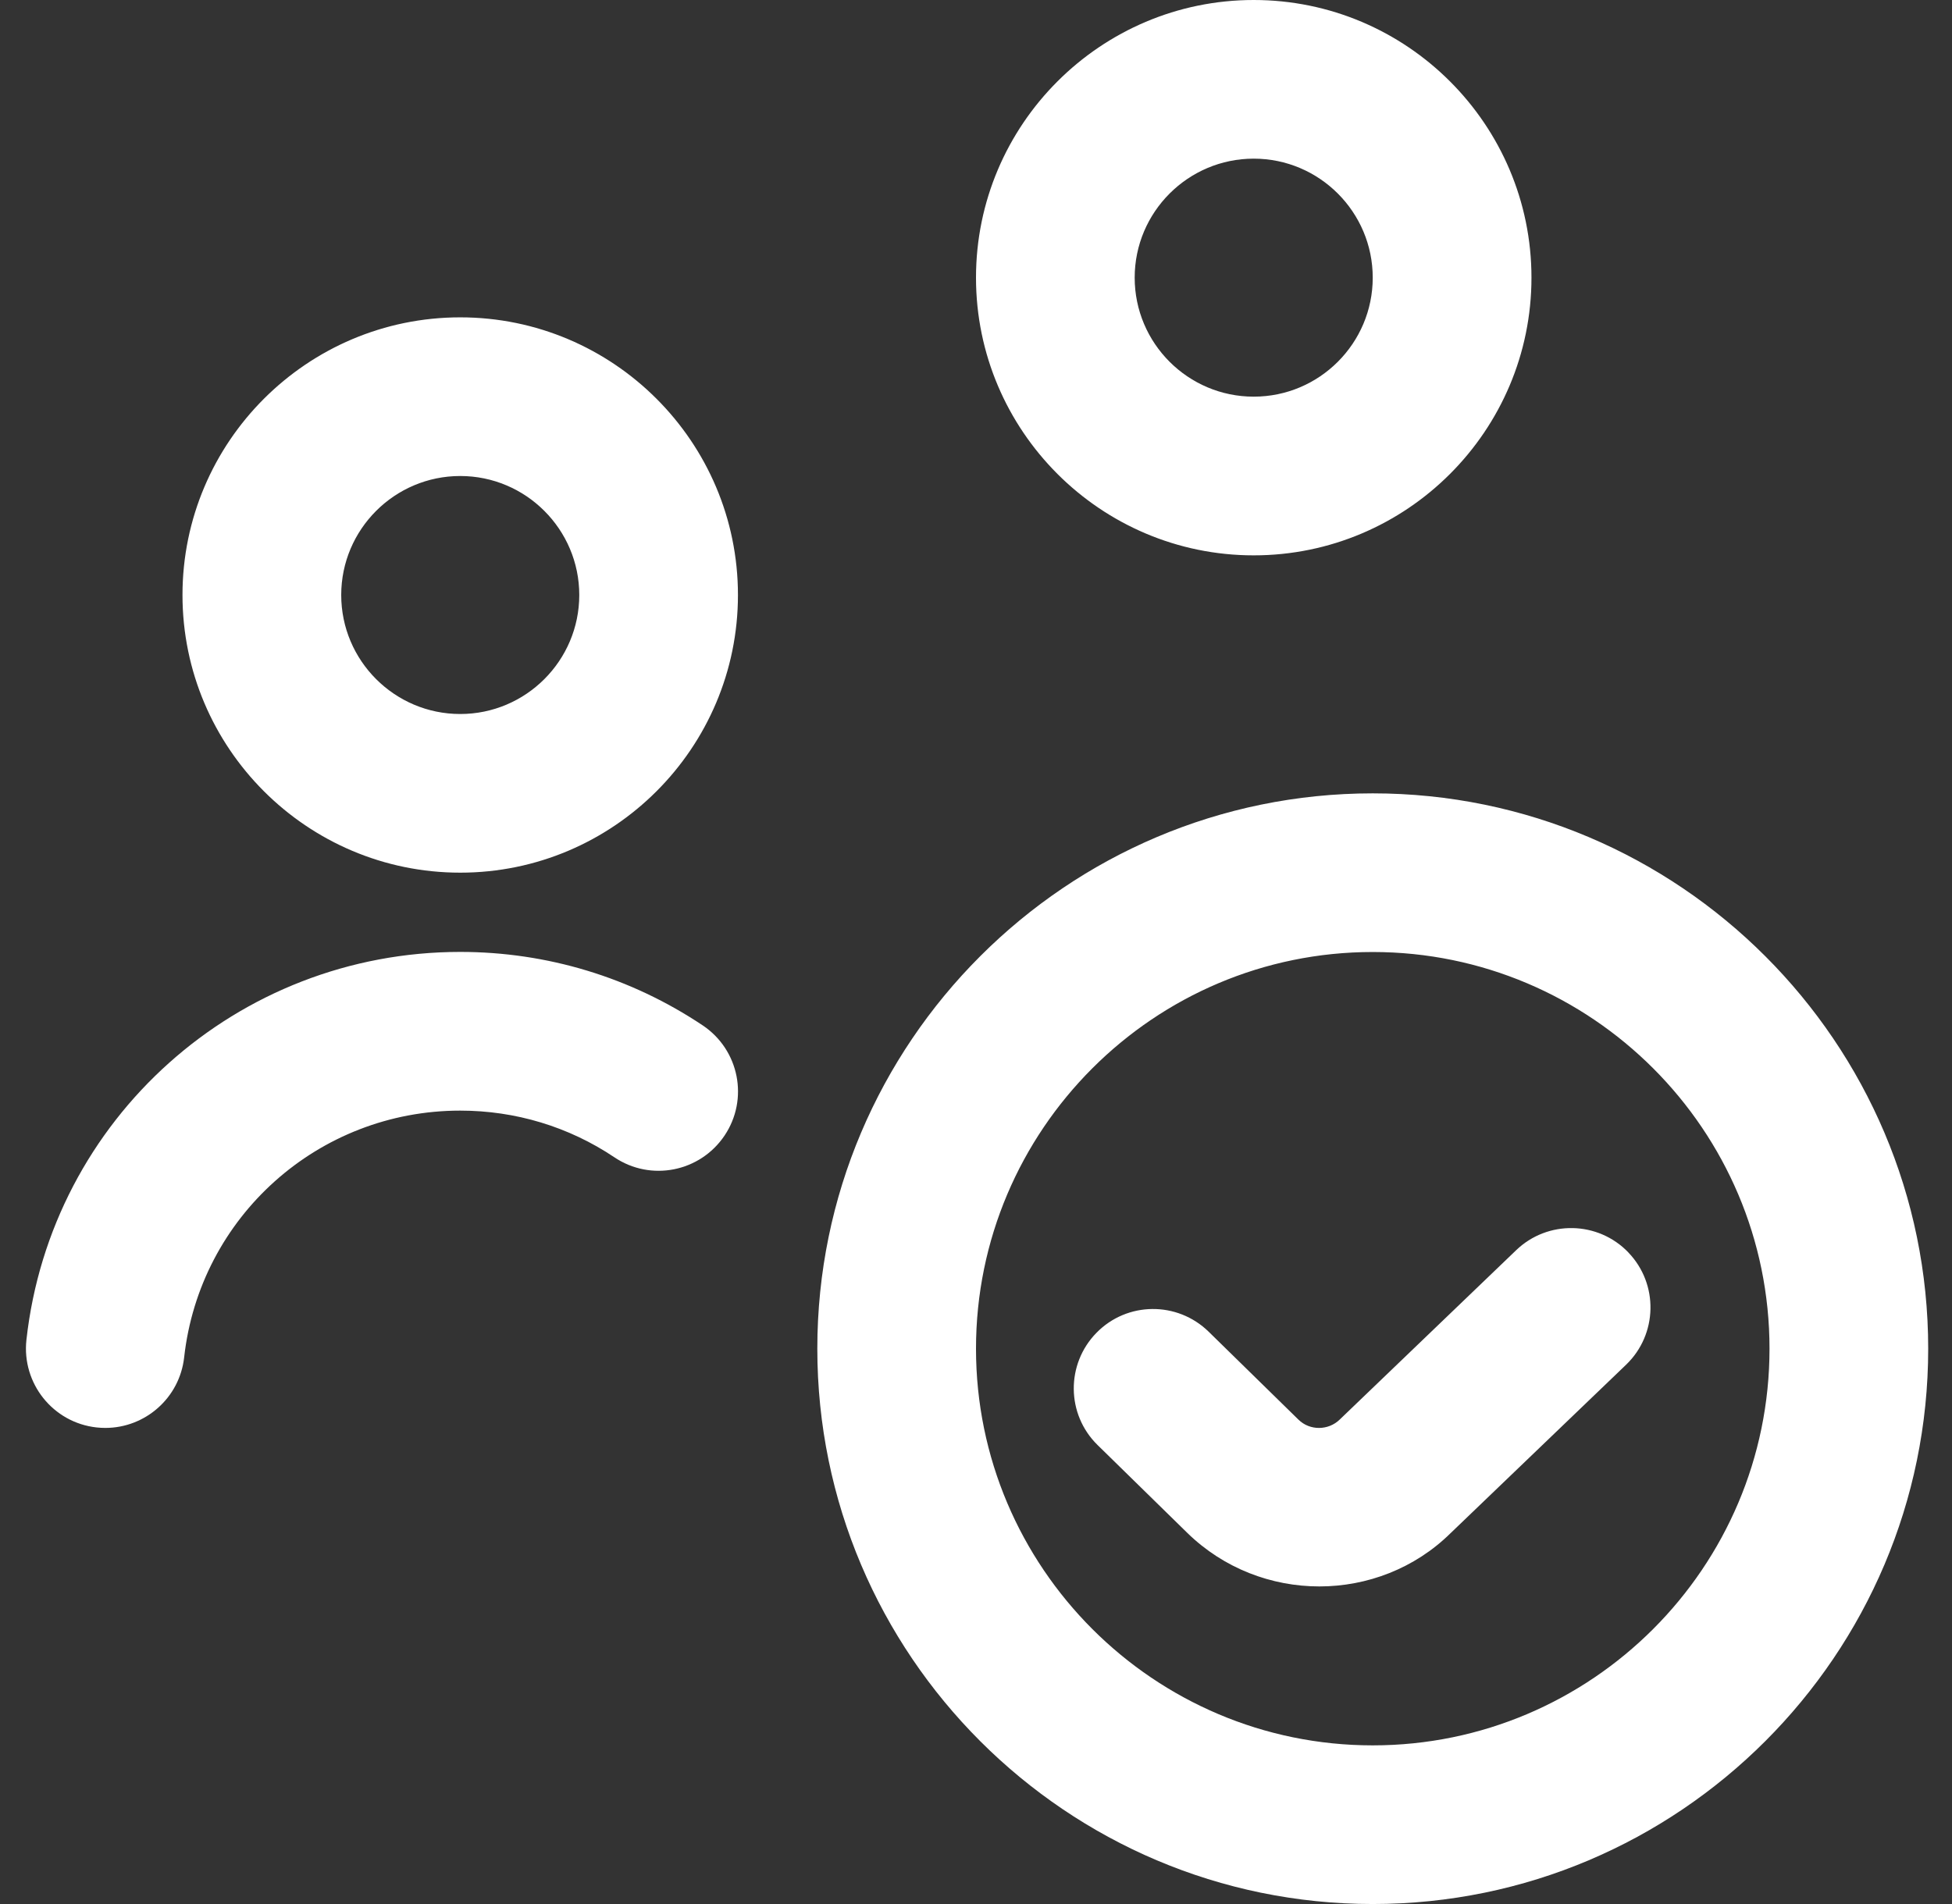 <svg width="41" height="40" viewBox="0 0 41 40" fill="none" xmlns="http://www.w3.org/2000/svg">
<rect x="0" y="0" width="41" height="40" fill="#333333" stroke="none"/>
<g clip-path="url(#clip0_5190_36261)">
<path d="M9.667 18.333C12.883 18.333 15.5 15.717 15.5 12.5C15.5 9.283 12.883 6.667 9.667 6.667C6.45 6.667 3.833 9.283 3.833 12.5C3.833 15.717 6.45 18.333 9.667 18.333ZM9.667 10C11.045 10 12.167 11.122 12.167 12.5C12.167 13.878 11.045 15 9.667 15C8.288 15 7.167 13.878 7.167 12.5C7.167 11.122 8.288 10 9.667 10ZM15.218 23.857C14.703 24.622 13.67 24.827 12.905 24.313C11.947 23.67 10.827 23.332 9.667 23.332C6.688 23.332 4.197 25.56 3.868 28.515C3.773 29.367 3.052 29.998 2.213 29.998C2.153 29.998 2.092 29.995 2.028 29.988C1.113 29.887 0.455 29.062 0.555 28.148C1.07 23.503 4.987 19.998 9.667 19.998C11.49 19.998 13.25 20.532 14.762 21.543C15.527 22.057 15.732 23.092 15.218 23.857ZM26.333 11.667C29.55 11.667 32.167 9.05 32.167 5.833C32.167 2.617 29.55 0 26.333 0C23.117 0 20.5 2.617 20.5 5.833C20.5 9.05 23.117 11.667 26.333 11.667ZM26.333 3.333C27.712 3.333 28.833 4.455 28.833 5.833C28.833 7.212 27.712 8.333 26.333 8.333C24.955 8.333 23.833 7.212 23.833 5.833C23.833 4.455 24.955 3.333 26.333 3.333ZM28.833 16.667C22.402 16.667 17.167 21.902 17.167 28.333C17.167 34.765 22.402 40 28.833 40C35.265 40 40.5 34.765 40.5 28.333C40.5 21.902 35.265 16.667 28.833 16.667ZM28.833 36.667C24.238 36.667 20.5 32.928 20.5 28.333C20.5 23.738 24.238 20 28.833 20C33.428 20 37.167 23.738 37.167 28.333C37.167 32.928 33.428 36.667 28.833 36.667ZM34.203 26.313C34.84 26.977 34.818 28.032 34.155 28.67L30.467 32.21C29.713 32.953 28.713 33.328 27.712 33.328C26.71 33.328 25.707 32.953 24.94 32.205L23.053 30.357C22.395 29.712 22.387 28.657 23.03 28C23.673 27.342 24.728 27.332 25.387 27.977L27.272 29.823C27.512 30.06 27.903 30.055 28.142 29.82L31.847 26.263C32.508 25.628 33.565 25.647 34.203 26.312V26.313Z" fill="white"/>
</g>
<defs>
<clipPath id="clip0_5190_36261">
<rect width="40" height="40" fill="white" transform="translate(0.5)"/>
</clipPath>
</defs>
</svg>
